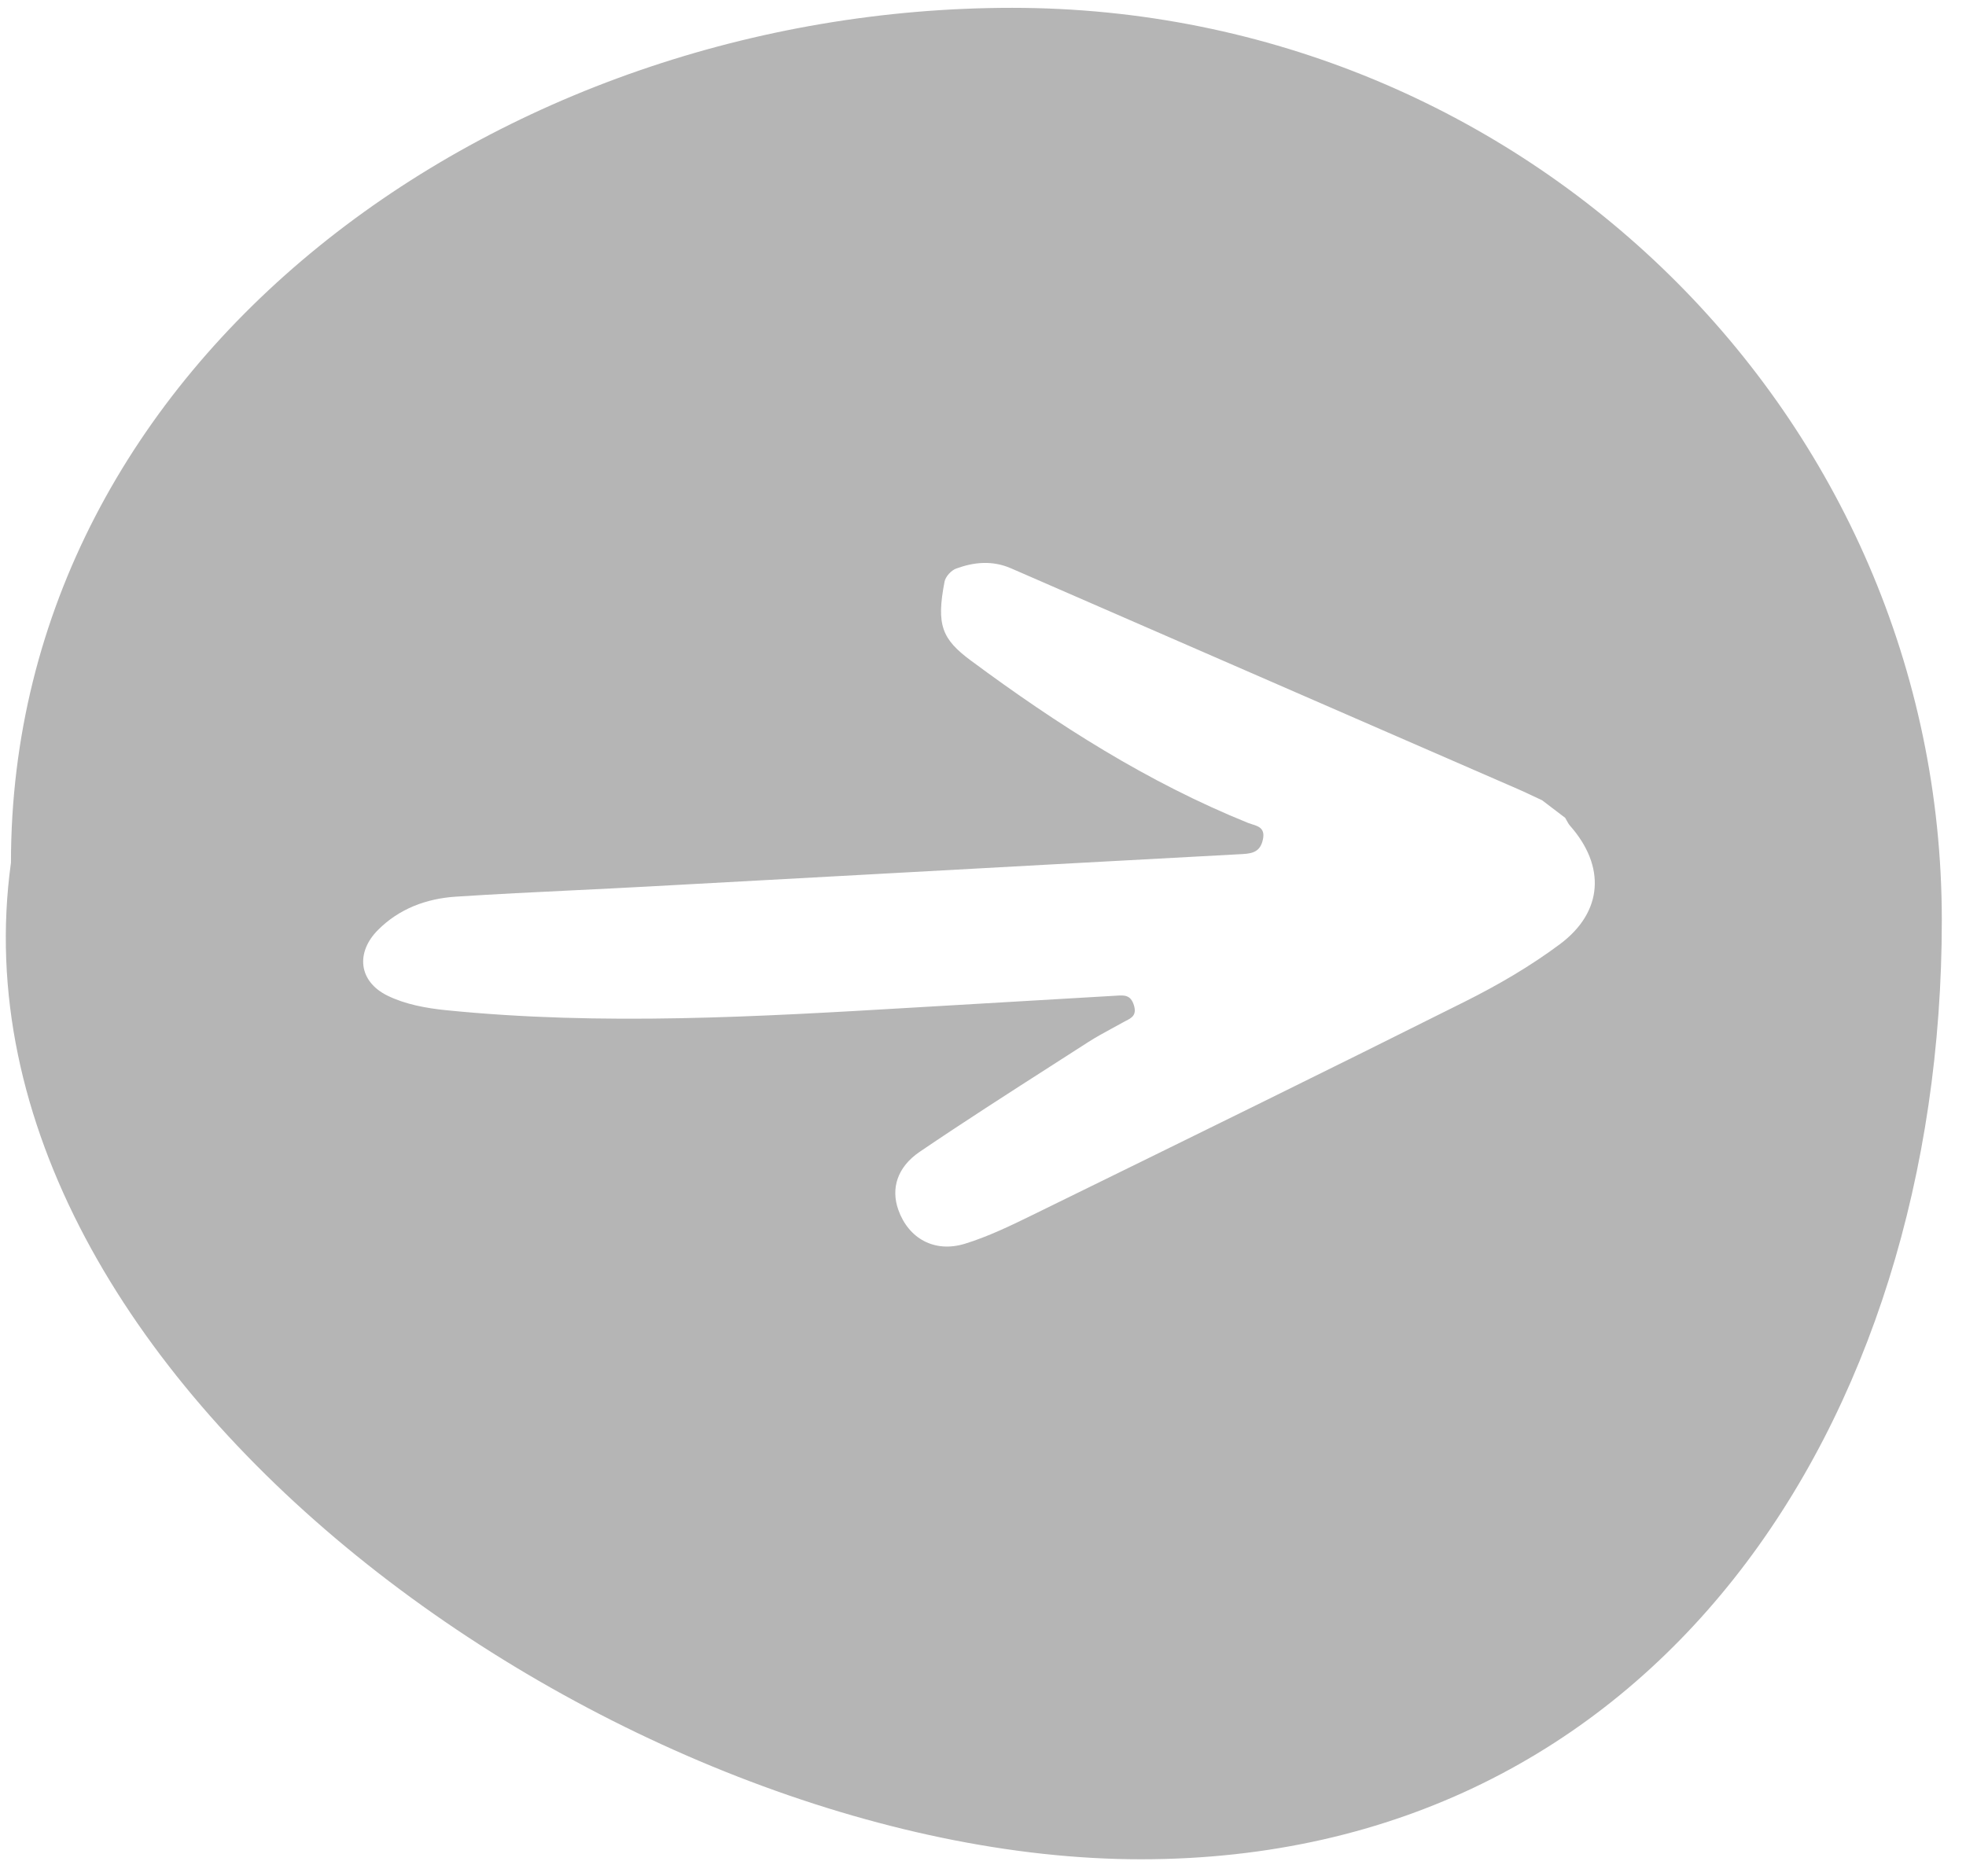 <svg width="66" height="63" viewBox="0 0 66 63" fill="none" xmlns="http://www.w3.org/2000/svg">
<g clip-path="url(#clip0_416_6)">
<path fill-rule="evenodd" clip-rule="evenodd" d="M33.978 0.263C16.742 0.263 0.368 12.047 0.368 28.966C-2.033 46.405 21.063 62.429 38.299 62.429C55.536 62.429 65.188 47.818 65.188 30.898C65.188 13.979 51.215 0.263 33.978 0.263ZM52.592 27.545C52.577 27.516 52.561 27.488 52.544 27.46L51.77 26.871C51.679 26.829 51.588 26.786 51.497 26.743C51.313 26.656 51.129 26.569 50.942 26.488C49.481 25.852 48.02 25.216 46.56 24.58C42.354 22.749 38.148 20.918 33.942 19.083C33.317 18.811 32.7 18.871 32.099 19.091C31.932 19.152 31.743 19.359 31.71 19.527C31.429 20.983 31.616 21.456 32.597 22.183C35.498 24.331 38.523 26.266 41.898 27.631C41.941 27.648 41.987 27.662 42.034 27.677C42.249 27.744 42.474 27.814 42.398 28.18C42.315 28.58 42.081 28.657 41.714 28.677C37.569 28.899 33.423 29.127 29.278 29.355C26.749 29.494 24.219 29.633 21.69 29.77C20.887 29.814 20.084 29.853 19.281 29.892C17.955 29.956 16.629 30.021 15.305 30.107C14.311 30.172 13.4 30.512 12.688 31.227C11.938 31.98 12.034 32.95 13.004 33.429C13.597 33.721 14.304 33.852 14.972 33.919C20.206 34.447 25.428 34.14 30.649 33.832C30.983 33.813 31.318 33.793 31.652 33.773C33.582 33.661 35.511 33.548 37.441 33.434C37.457 33.433 37.472 33.432 37.487 33.431C37.741 33.415 37.959 33.402 38.066 33.753C38.169 34.087 37.988 34.18 37.792 34.279C37.76 34.296 37.727 34.313 37.695 34.331C37.571 34.401 37.446 34.468 37.321 34.536C37.053 34.682 36.784 34.828 36.528 34.993C36.127 35.251 35.726 35.509 35.324 35.766C33.833 36.722 32.342 37.678 30.878 38.672C30.106 39.197 29.91 39.918 30.155 40.616C30.494 41.581 31.368 42.076 32.393 41.761C33.177 41.519 33.927 41.156 34.665 40.794C34.94 40.659 35.215 40.524 35.491 40.389C40.058 38.15 44.624 35.911 49.171 33.634C50.285 33.077 51.379 32.441 52.372 31.699C53.825 30.612 53.901 29.08 52.711 27.73C52.663 27.676 52.628 27.61 52.592 27.545Z" fill="#B5B5B5"/>
</g>
<defs>
<clipPath id="clip0_416_6">
<rect width="66" height="63" fill="white" transform="translate(66 63) rotate(-180)"/>
</clipPath>
</defs>
</svg>
